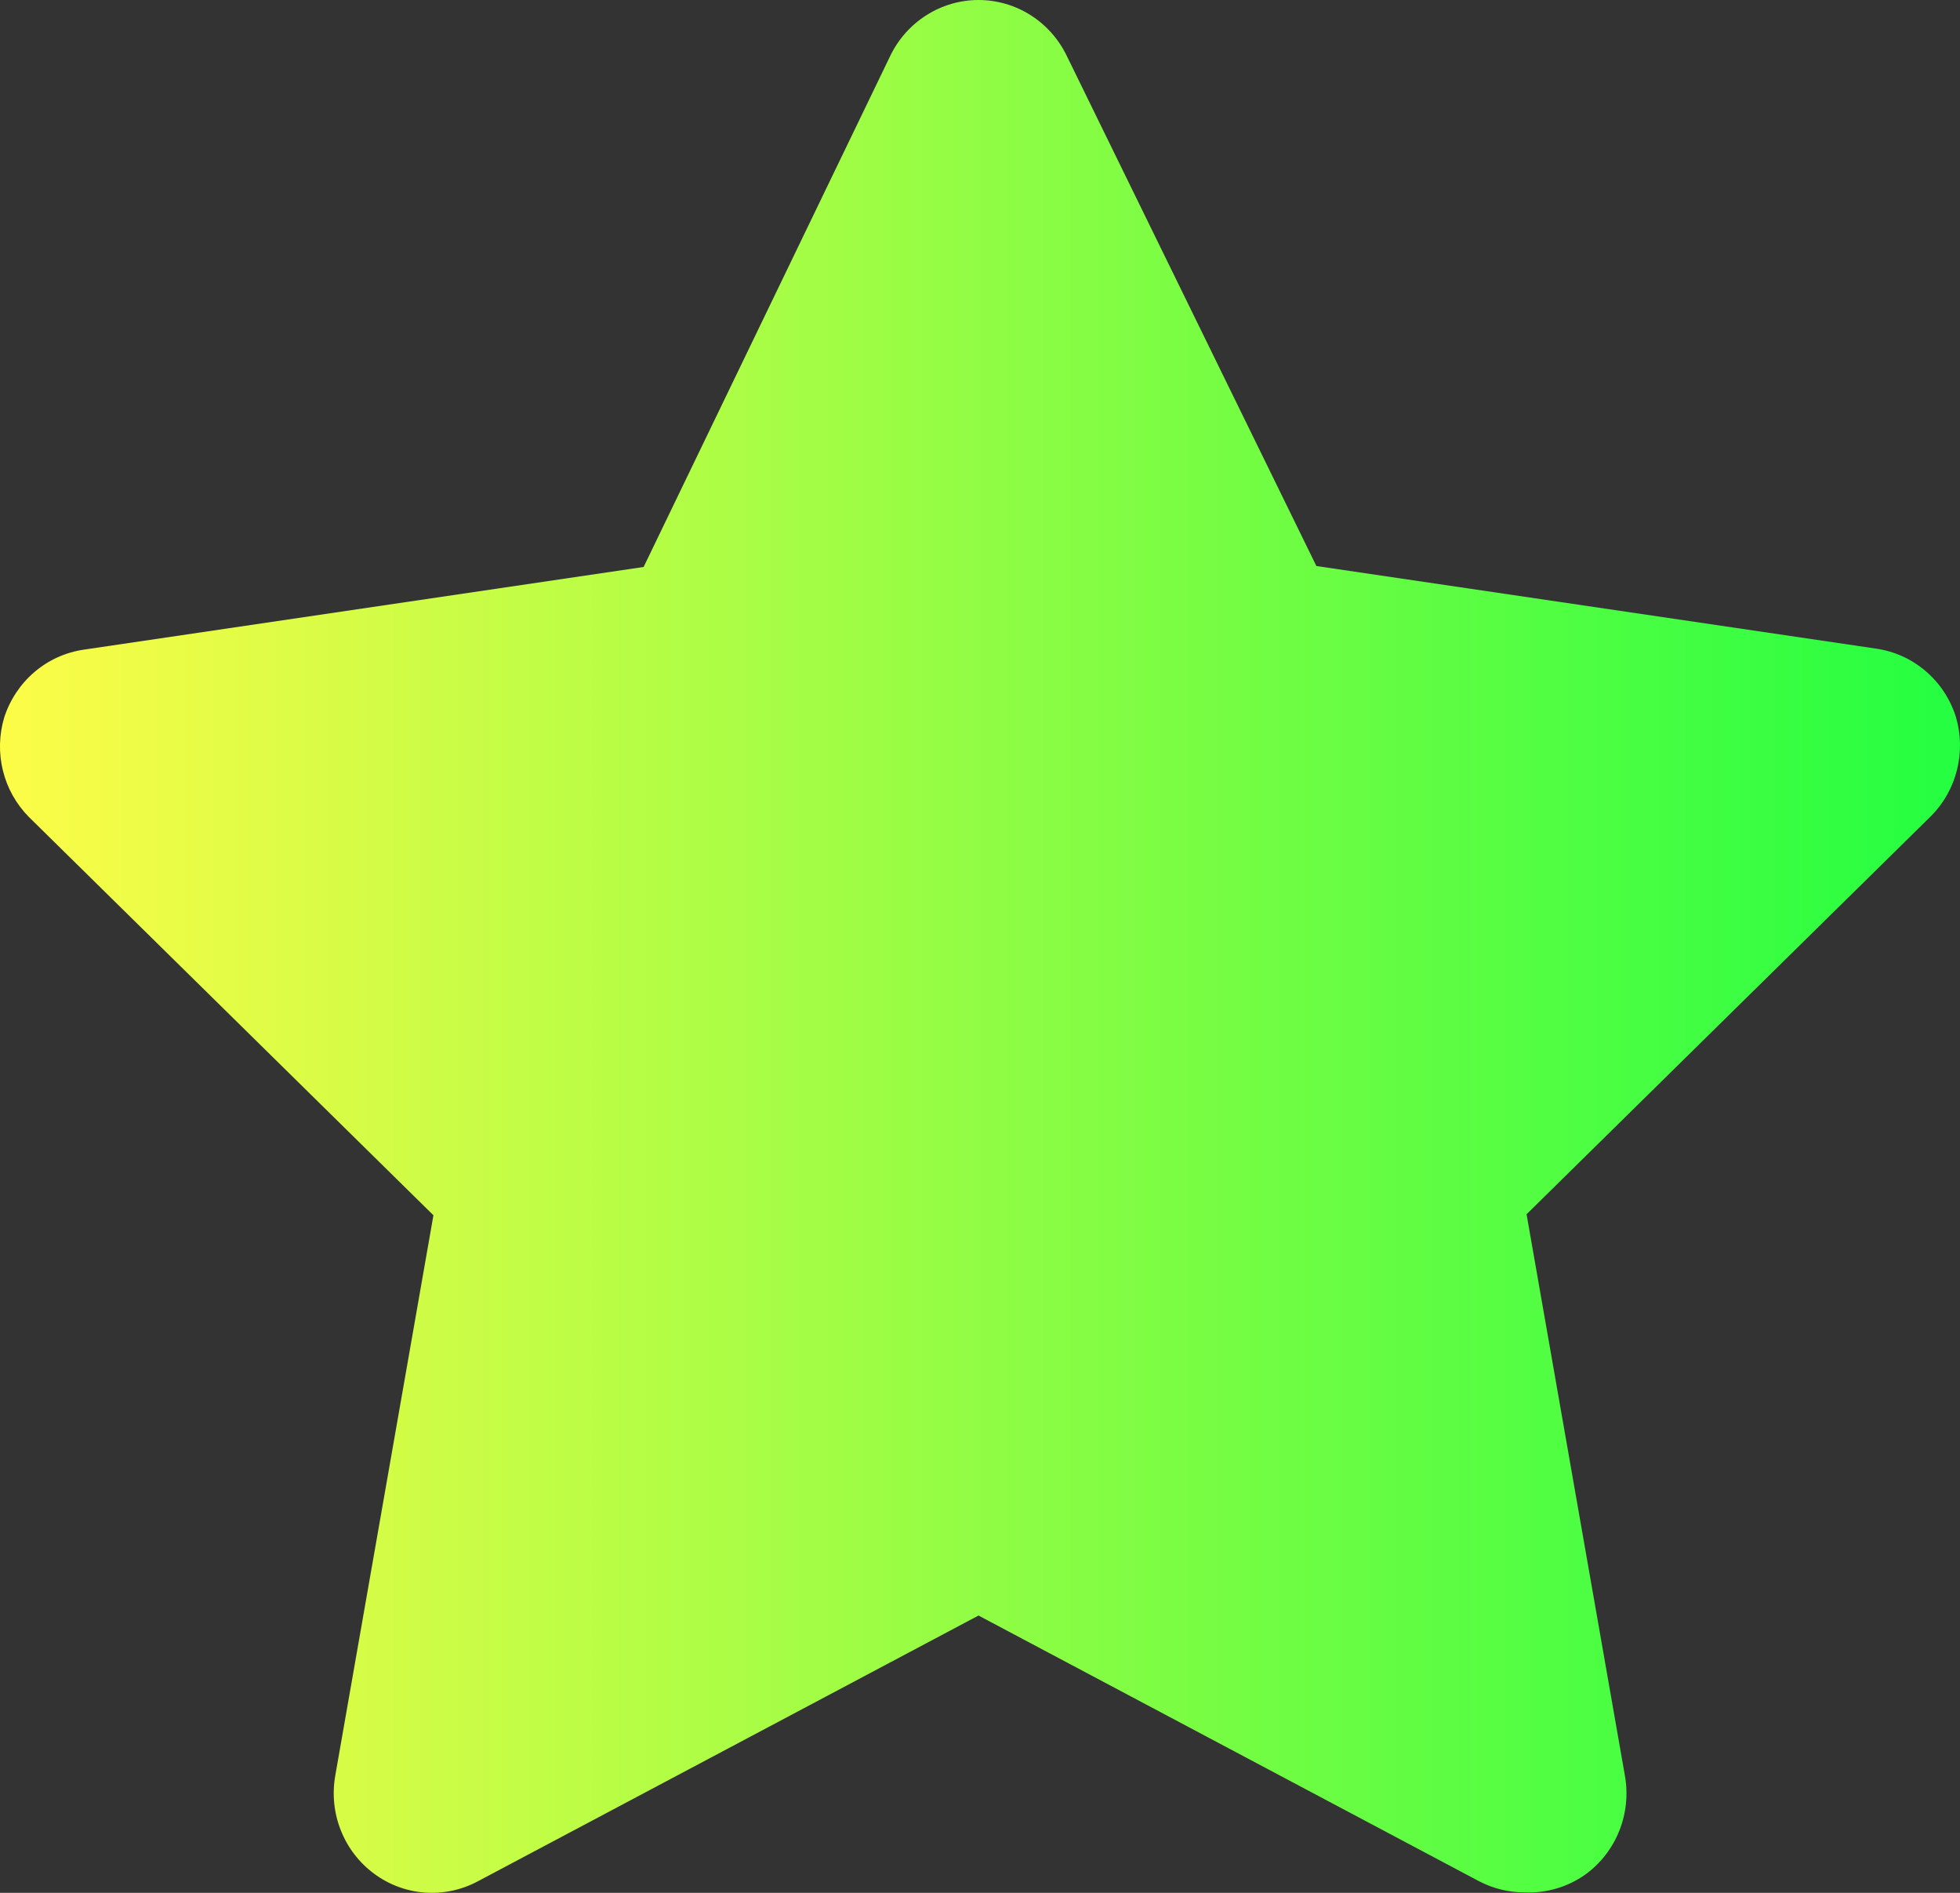 <svg width="29" height="28" viewBox="0 0 29 28" fill="none" xmlns="http://www.w3.org/2000/svg">
<rect x="0" y="0" width="29" height="28" fill="#333333" stroke="none"/>
<path d="M21.889 27.831C22.096 27.938 22.325 27.994 22.558 27.993C22.878 28.008 23.195 27.915 23.458 27.728C23.684 27.564 23.858 27.338 23.961 27.077C24.064 26.816 24.091 26.531 24.04 26.255L22.587 17.962L28.573 12.07C28.76 11.881 28.893 11.644 28.957 11.384C29.021 11.125 29.014 10.853 28.937 10.597C28.852 10.335 28.698 10.102 28.489 9.925C28.281 9.748 28.029 9.634 27.76 9.595L19.477 8.373L15.786 0.831C15.667 0.582 15.481 0.372 15.25 0.225C15.019 0.078 14.751 0 14.478 0C14.205 0 13.938 0.078 13.707 0.225C13.475 0.372 13.289 0.582 13.17 0.831L9.523 8.387L1.24 9.61C0.971 9.649 0.719 9.763 0.511 9.94C0.303 10.117 0.148 10.35 0.063 10.611C-0.014 10.867 -0.021 11.14 0.043 11.399C0.107 11.659 0.24 11.896 0.427 12.085L6.413 17.977L4.96 26.269C4.913 26.541 4.941 26.82 5.043 27.076C5.144 27.332 5.314 27.553 5.534 27.716C5.753 27.879 6.013 27.976 6.284 27.996C6.555 28.016 6.827 27.959 7.067 27.831L14.478 23.898L21.889 27.831Z" fill="url(#paint0_linear)"/>
<defs>
<linearGradient id="paint0_linear" x1="0" y1="14" x2="29" y2="14" gradientUnits="userSpaceOnUse">
<stop stop-color="#FDFC47"/>
<stop offset="1" stop-color="#24FE41"/>
</linearGradient>
</defs>
</svg>
